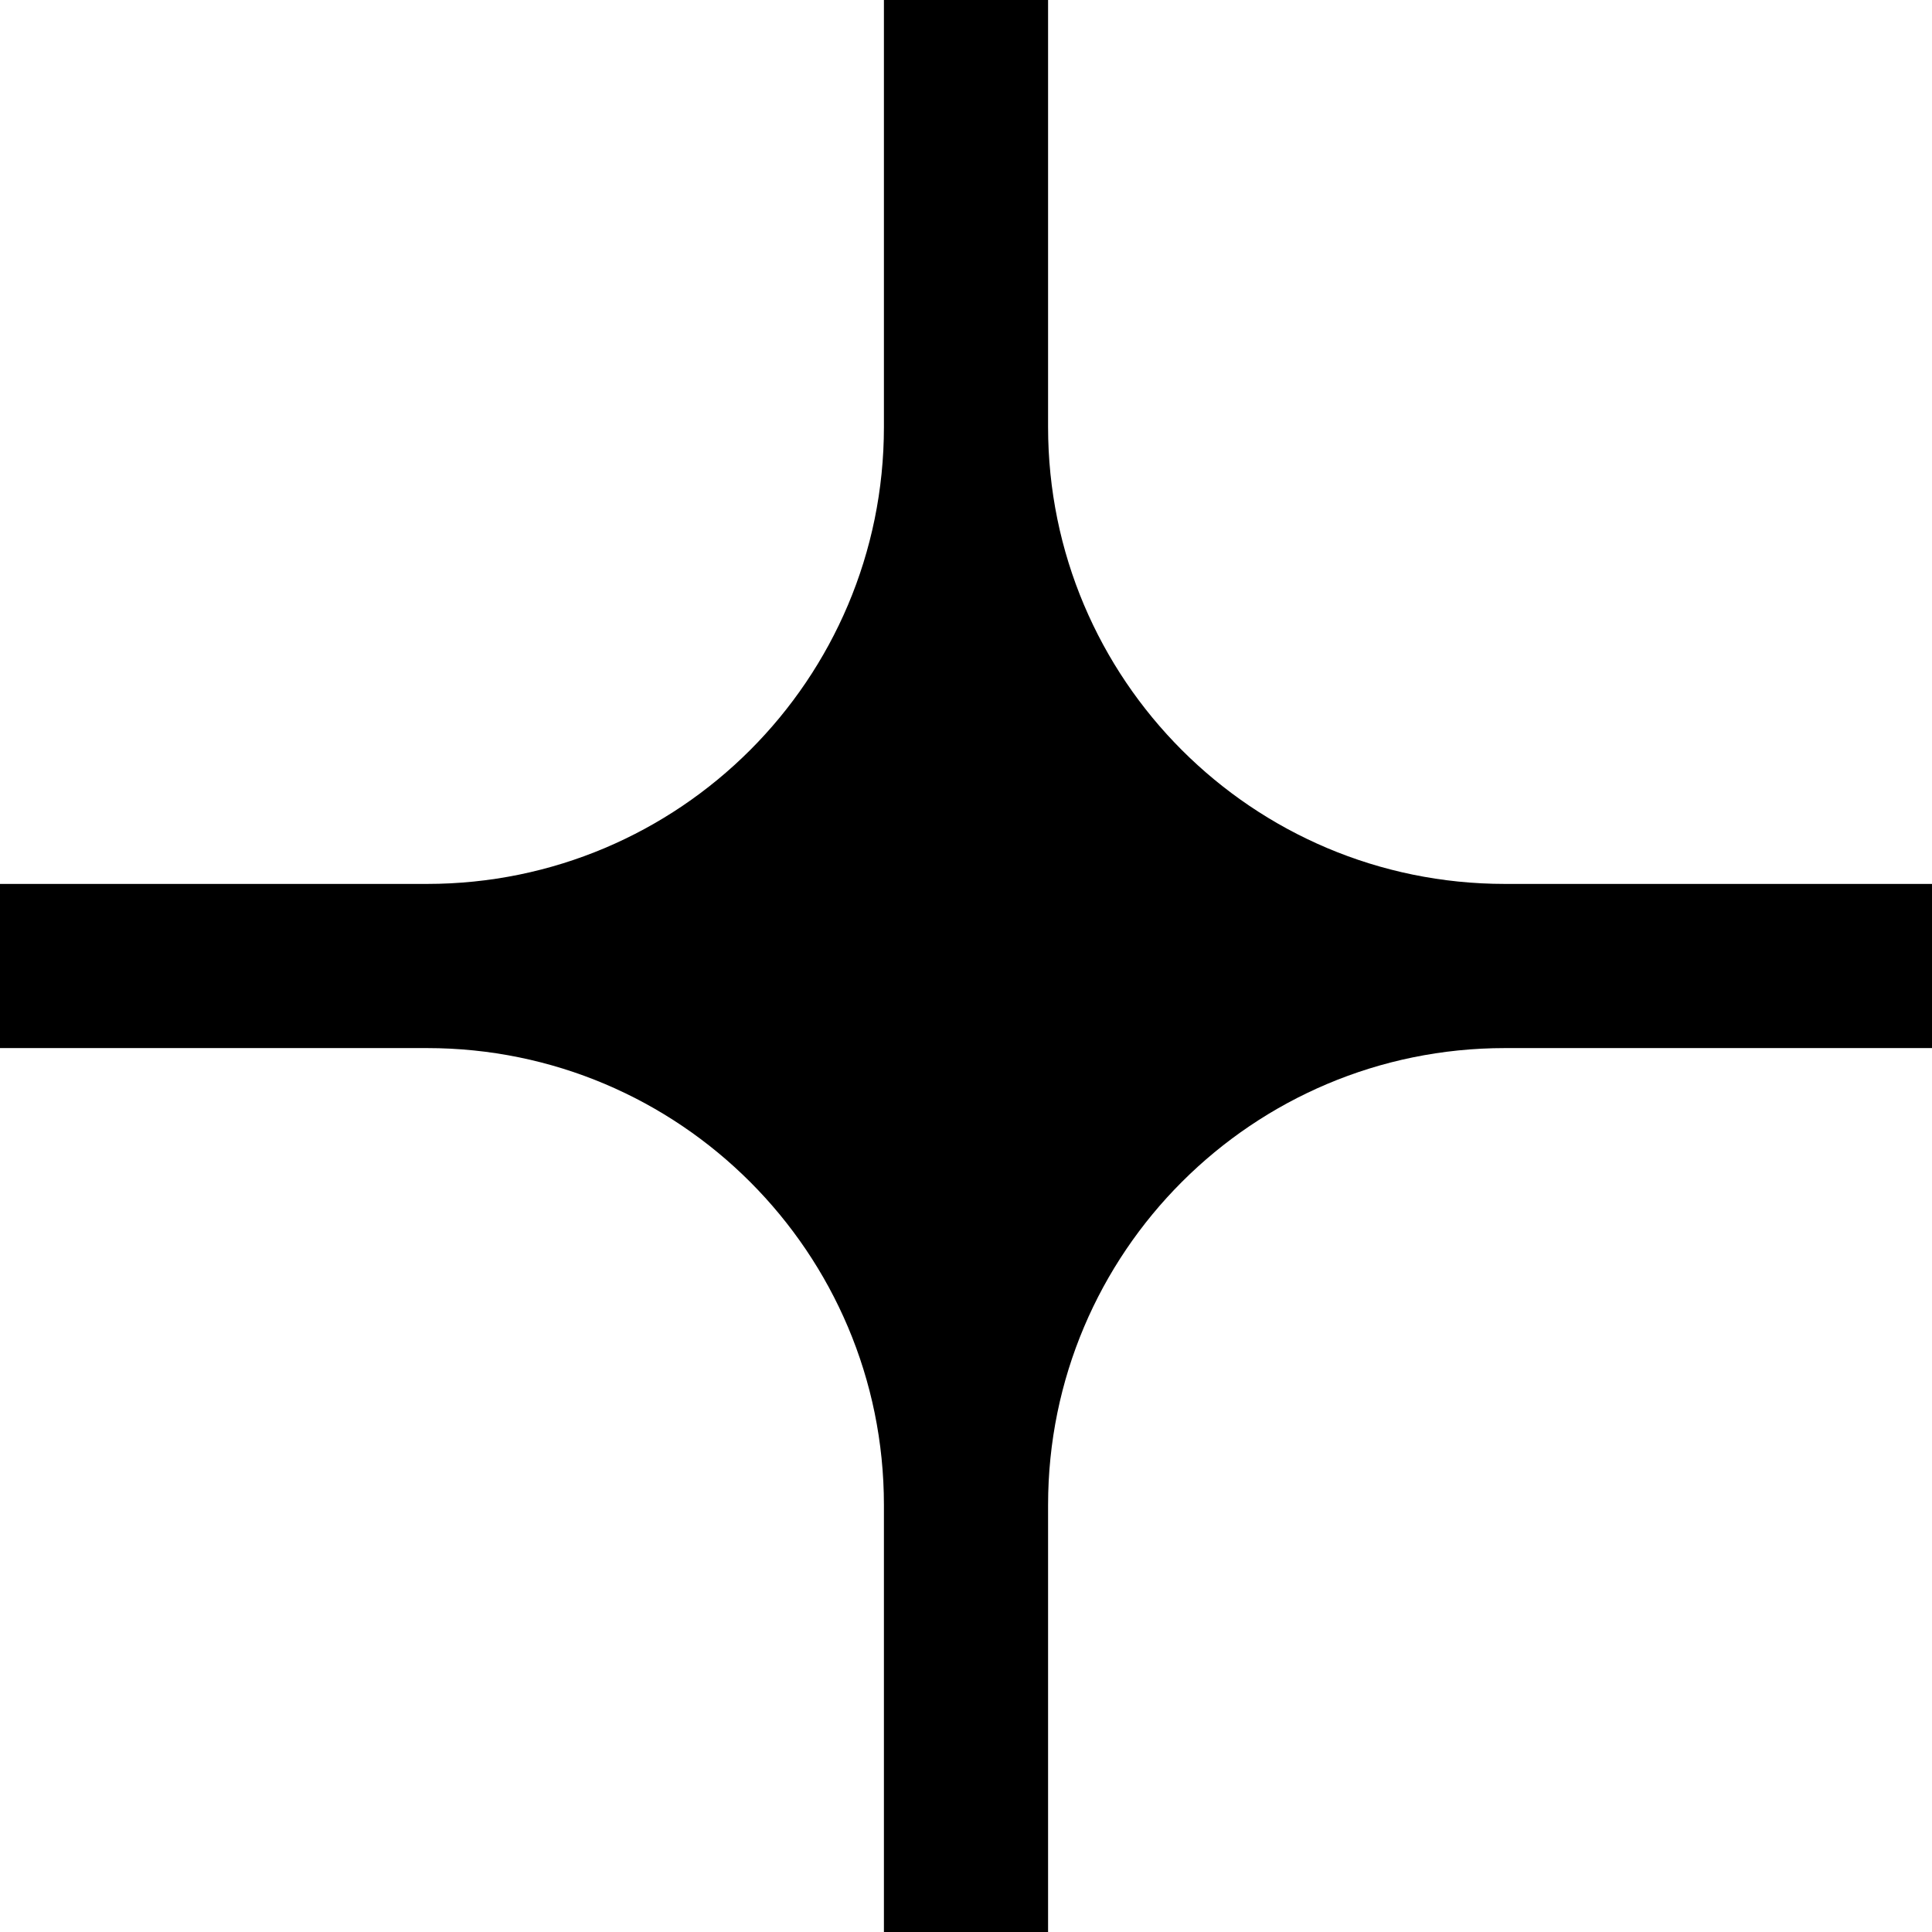 <svg xmlns="http://www.w3.org/2000/svg" viewBox="249.3 249.3 581.4 581.4">
  <path d="m830.7,515.3h-128.5c-76,0-137.5-61.6-137.5-137.5v-128.5h-49.4v128.5c0,76-61.6,137.5-137.5,137.5h-128.5v49.4h128.5c76,0,137.5,61.6,137.5,137.5v128.5h49.4v-128.5c0-76,61.6-137.5,137.5-137.5h128.5v-49.4Z" fill="#000"/>
</svg>